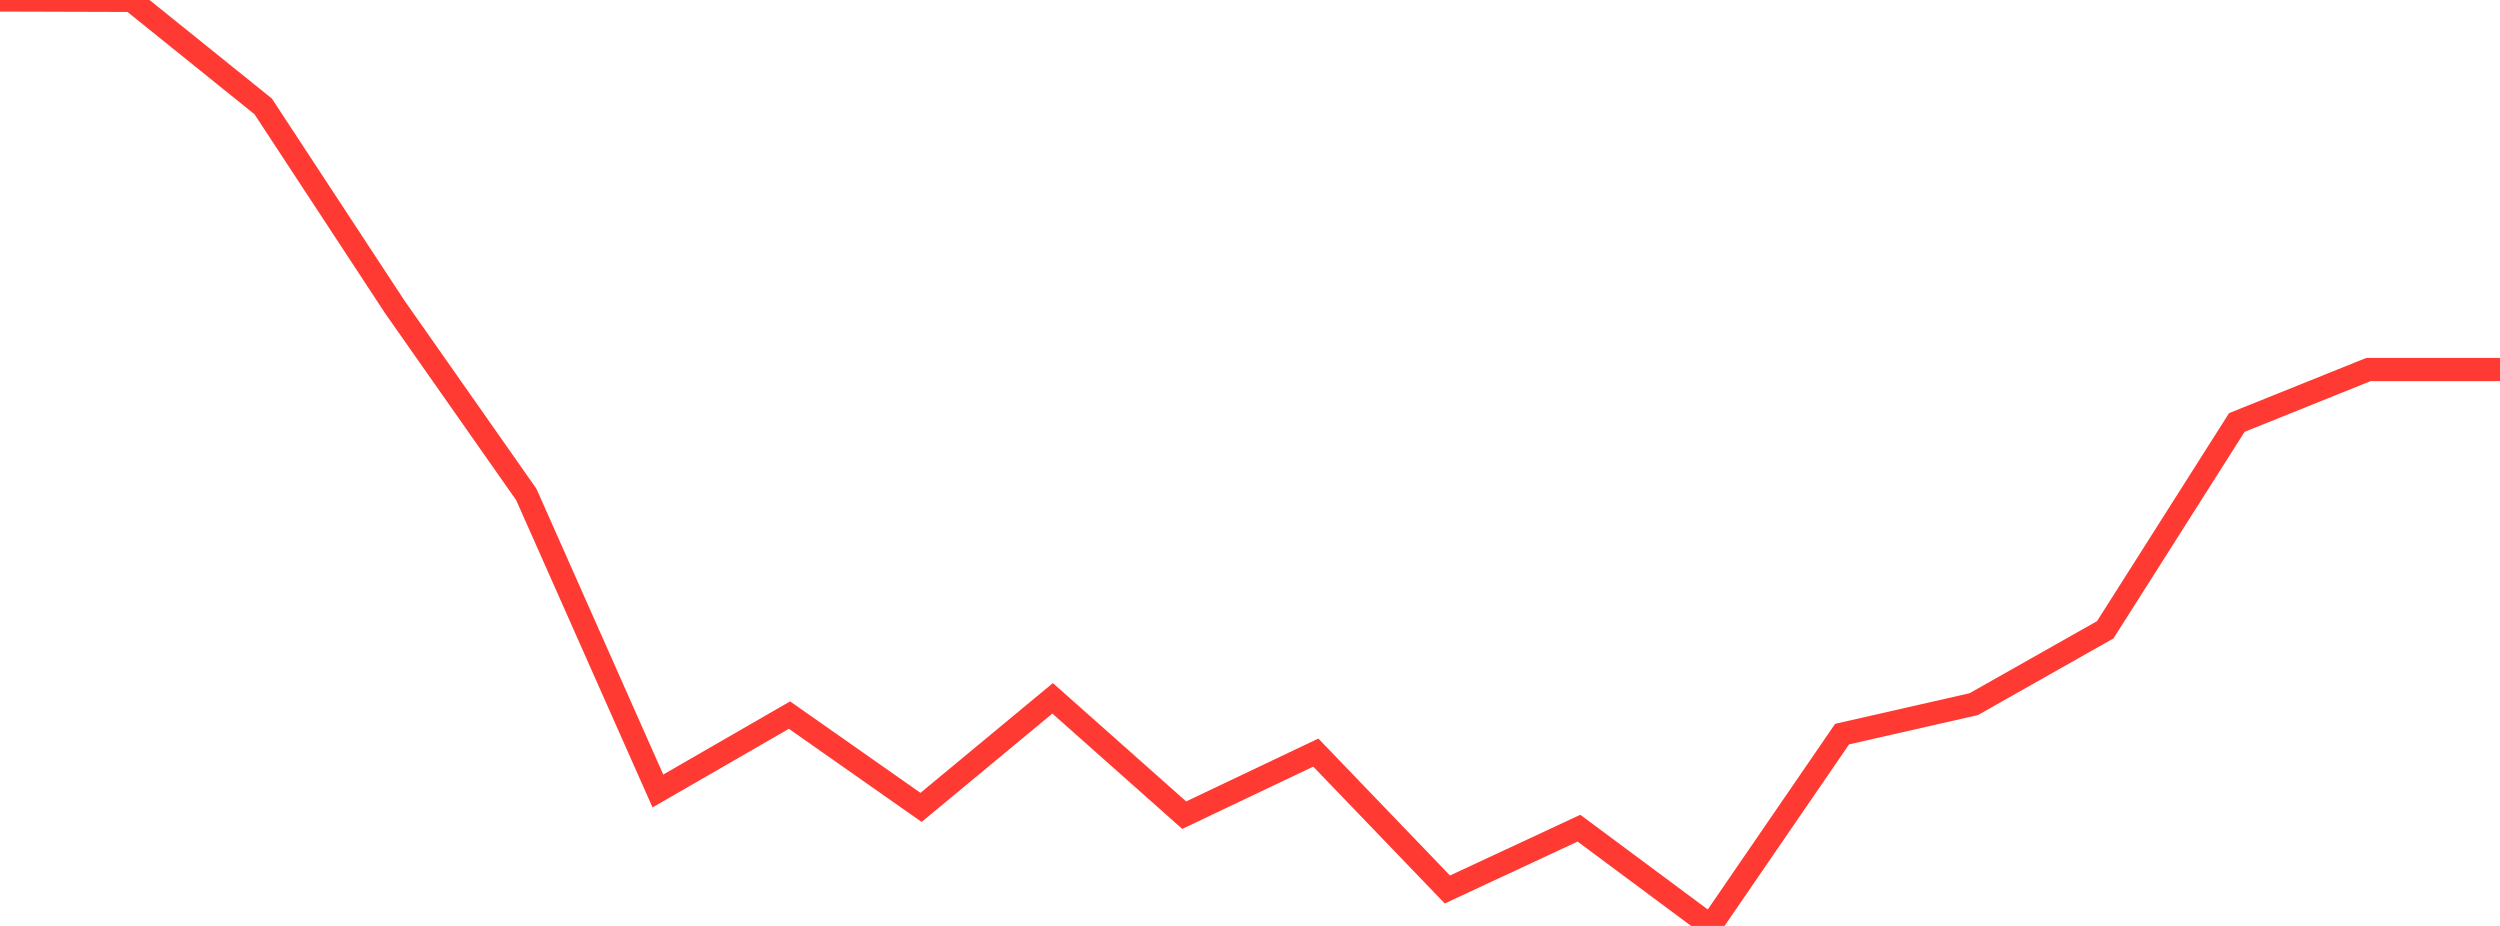 <?xml version="1.0" standalone="no"?>
<!DOCTYPE svg PUBLIC "-//W3C//DTD SVG 1.1//EN" "http://www.w3.org/Graphics/SVG/1.1/DTD/svg11.dtd">

<svg width="135" height="50" viewBox="0 0 135 50" preserveAspectRatio="none" 
  xmlns="http://www.w3.org/2000/svg"
  xmlns:xlink="http://www.w3.org/1999/xlink">


<polyline points="0.0, 0.0 7.105, 0.021 14.211, 5.745 21.316, 16.571 28.421, 26.702 35.526, 42.713 42.632, 38.615 49.737, 43.599 56.842, 37.71 63.947, 44.019 71.053, 40.639 78.158, 48.032 85.263, 44.722 92.368, 50.0 99.474, 39.641 106.579, 38.025 113.684, 34.008 120.789, 22.814 127.895, 19.955 135.0, 19.955" fill="none" stroke="#ff3a33" stroke-width="1.25"/>

</svg>